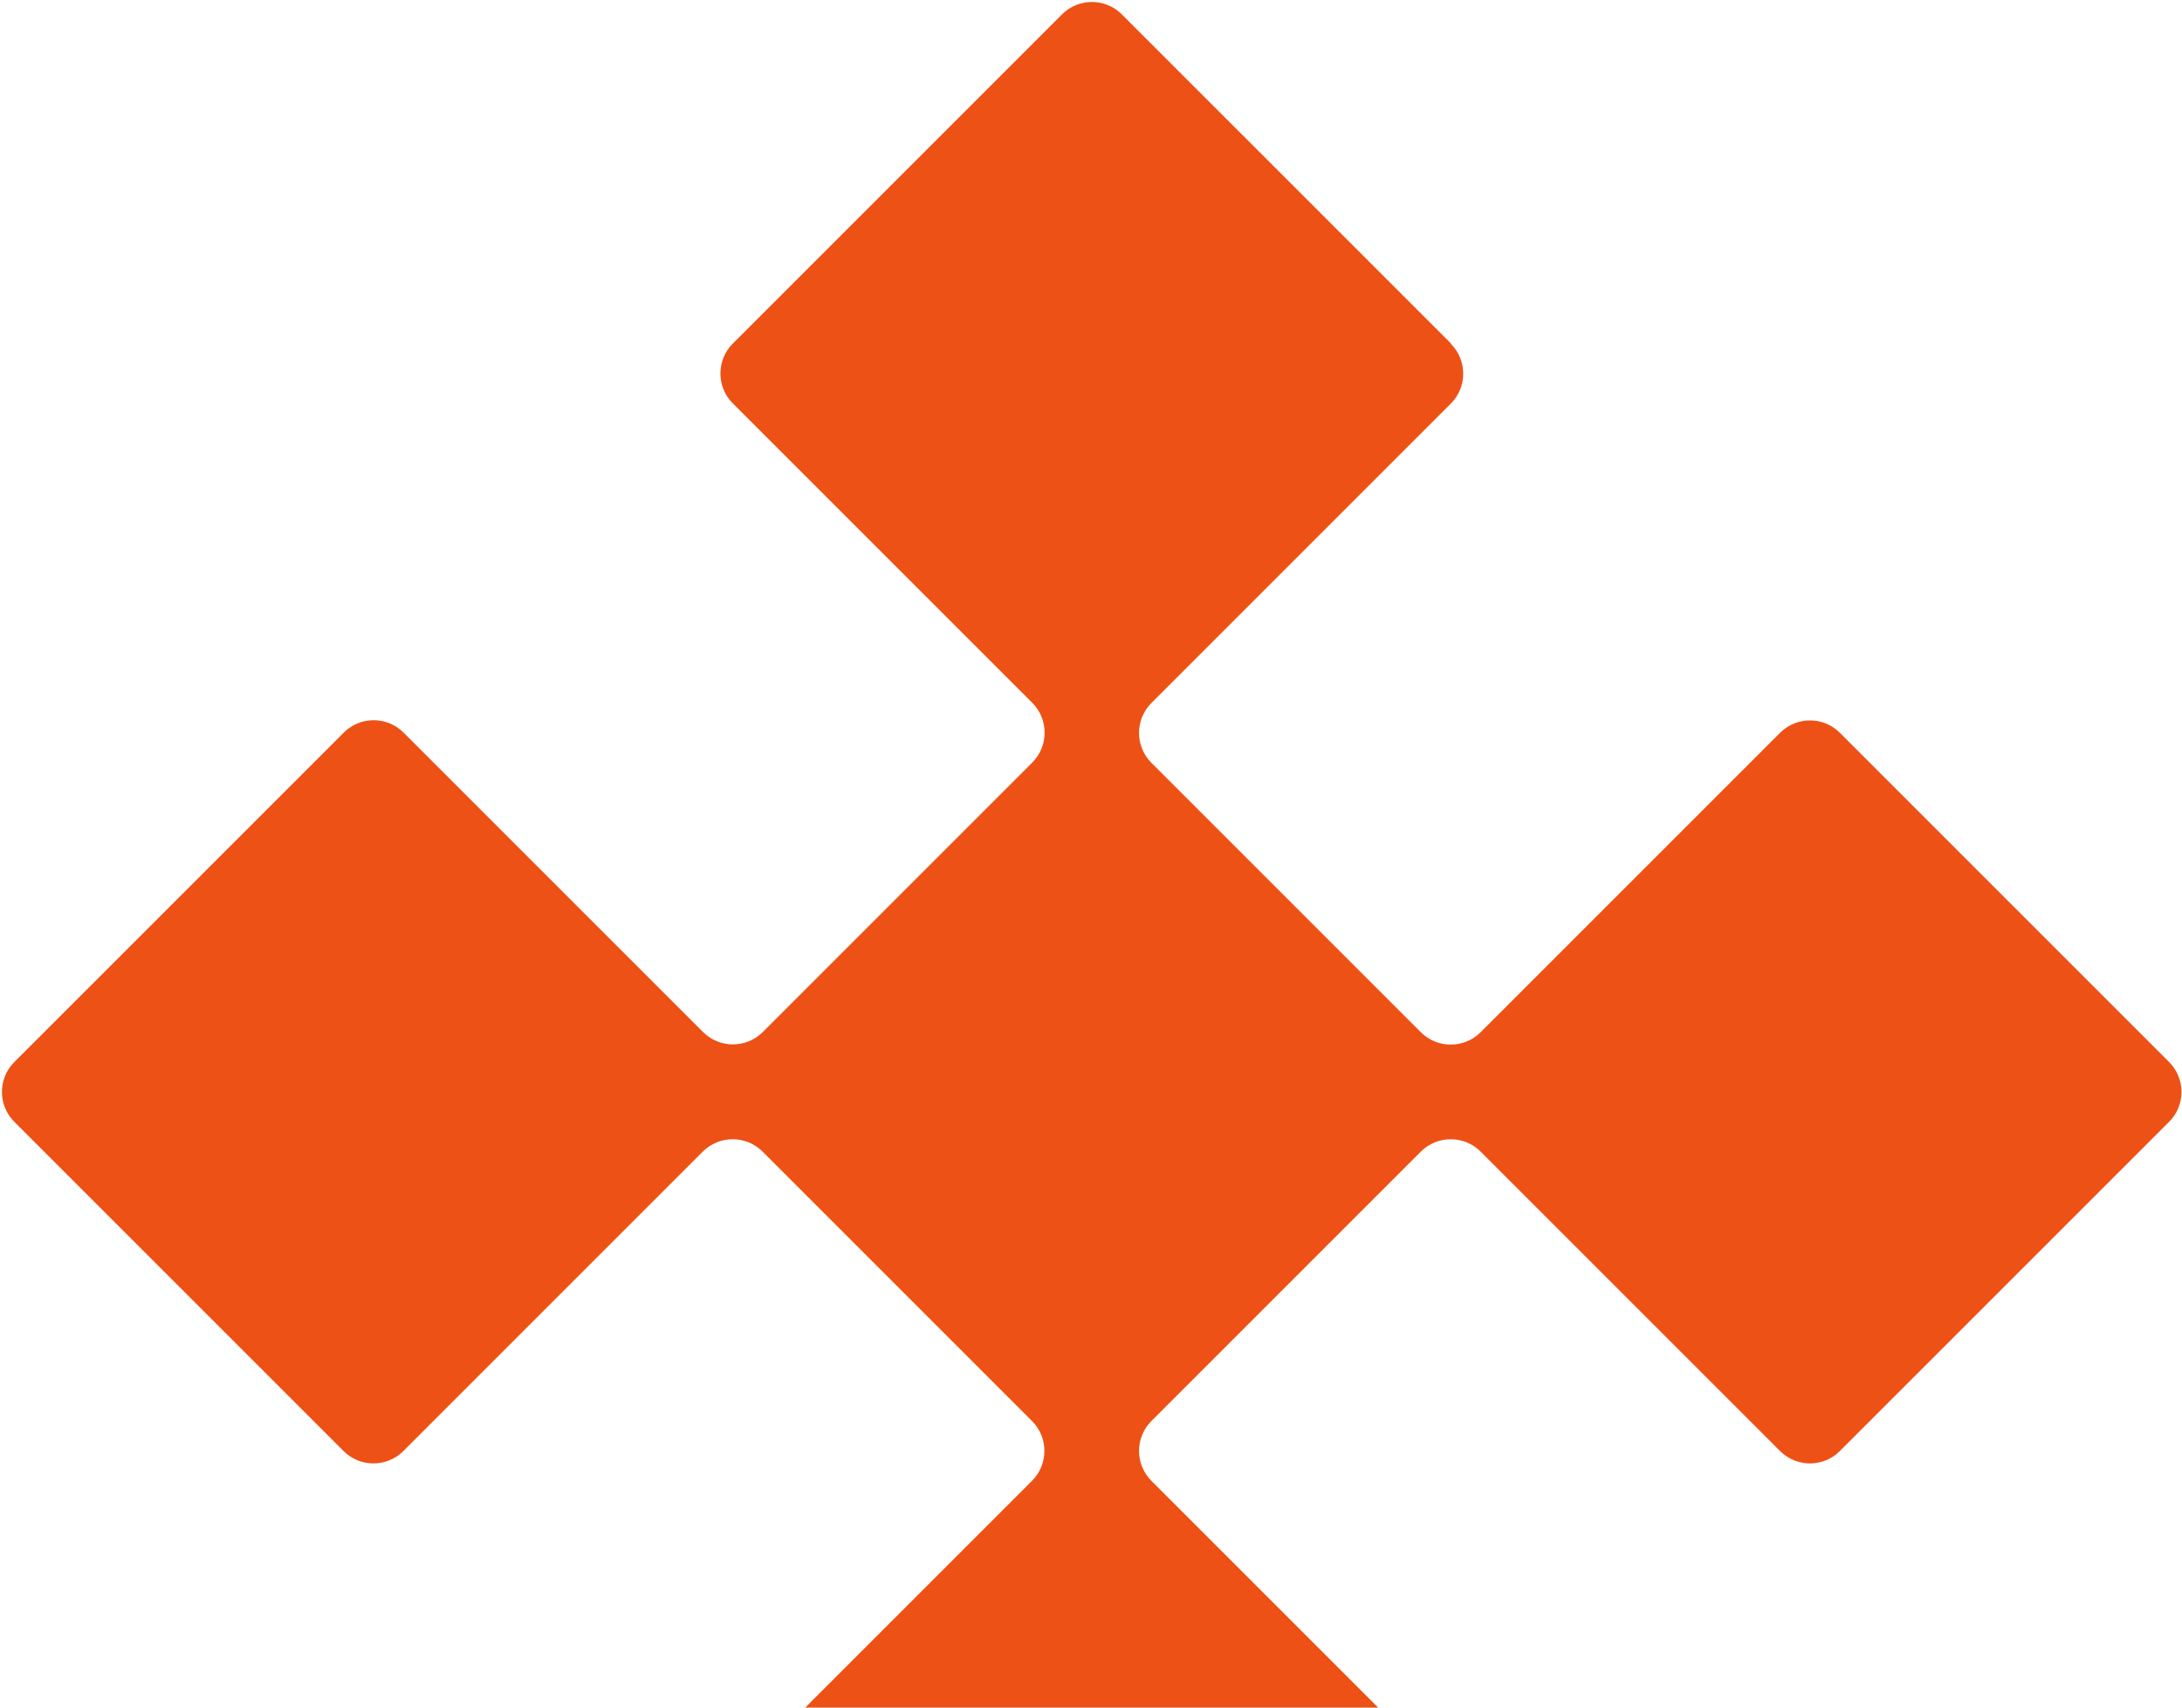 <svg xmlns="http://www.w3.org/2000/svg" width="322" height="252" viewBox="0 0 322 252" fill="none"><g clip-path="url(#clip0_2920_34797)"><path d="M214.134 50.704L165.549 2.119C163.114 -0.316 159.16 -0.316 156.724 2.119L108.14 50.704C105.704 53.139 105.704 57.093 108.14 59.529L152.328 103.717C154.763 106.152 154.763 110.106 152.328 112.542L112.568 152.302C110.132 154.737 106.179 154.737 103.743 152.302L59.555 108.114C57.12 105.678 53.166 105.678 50.73 108.114L2.114 156.73C-0.322 159.165 -0.322 163.119 2.114 165.555L50.699 214.139C53.134 216.575 57.088 216.575 59.523 214.139L103.711 169.951C106.147 167.516 110.101 167.516 112.536 169.951L152.296 209.711C154.732 212.147 154.732 216.101 152.296 218.536L108.108 262.724C105.673 265.16 105.673 269.114 108.108 271.549L156.693 320.134C159.128 322.569 163.082 322.569 165.518 320.134L214.102 271.549C216.538 269.114 216.538 265.16 214.102 262.724L169.914 218.536C167.479 216.101 167.479 212.147 169.914 209.711L209.674 169.951C212.11 167.516 216.063 167.516 218.499 169.951L262.687 214.139C265.123 216.575 269.076 216.575 271.512 214.139L320.097 165.555C322.532 163.119 322.532 159.165 320.097 156.73L271.512 108.145C269.076 105.71 265.123 105.71 262.687 108.145L218.499 152.333C216.063 154.769 212.11 154.769 209.674 152.333L169.914 112.573C167.479 110.138 167.479 106.184 169.914 103.749L214.102 59.56C216.538 57.125 216.538 53.171 214.102 50.736L214.134 50.704Z" fill="#EE5115"></path></g><defs><clipPath id="clip0_2920_34797"><rect width="321.715" height="321.715" fill="white" transform="translate(0.281 0.285)"></rect></clipPath></defs></svg>